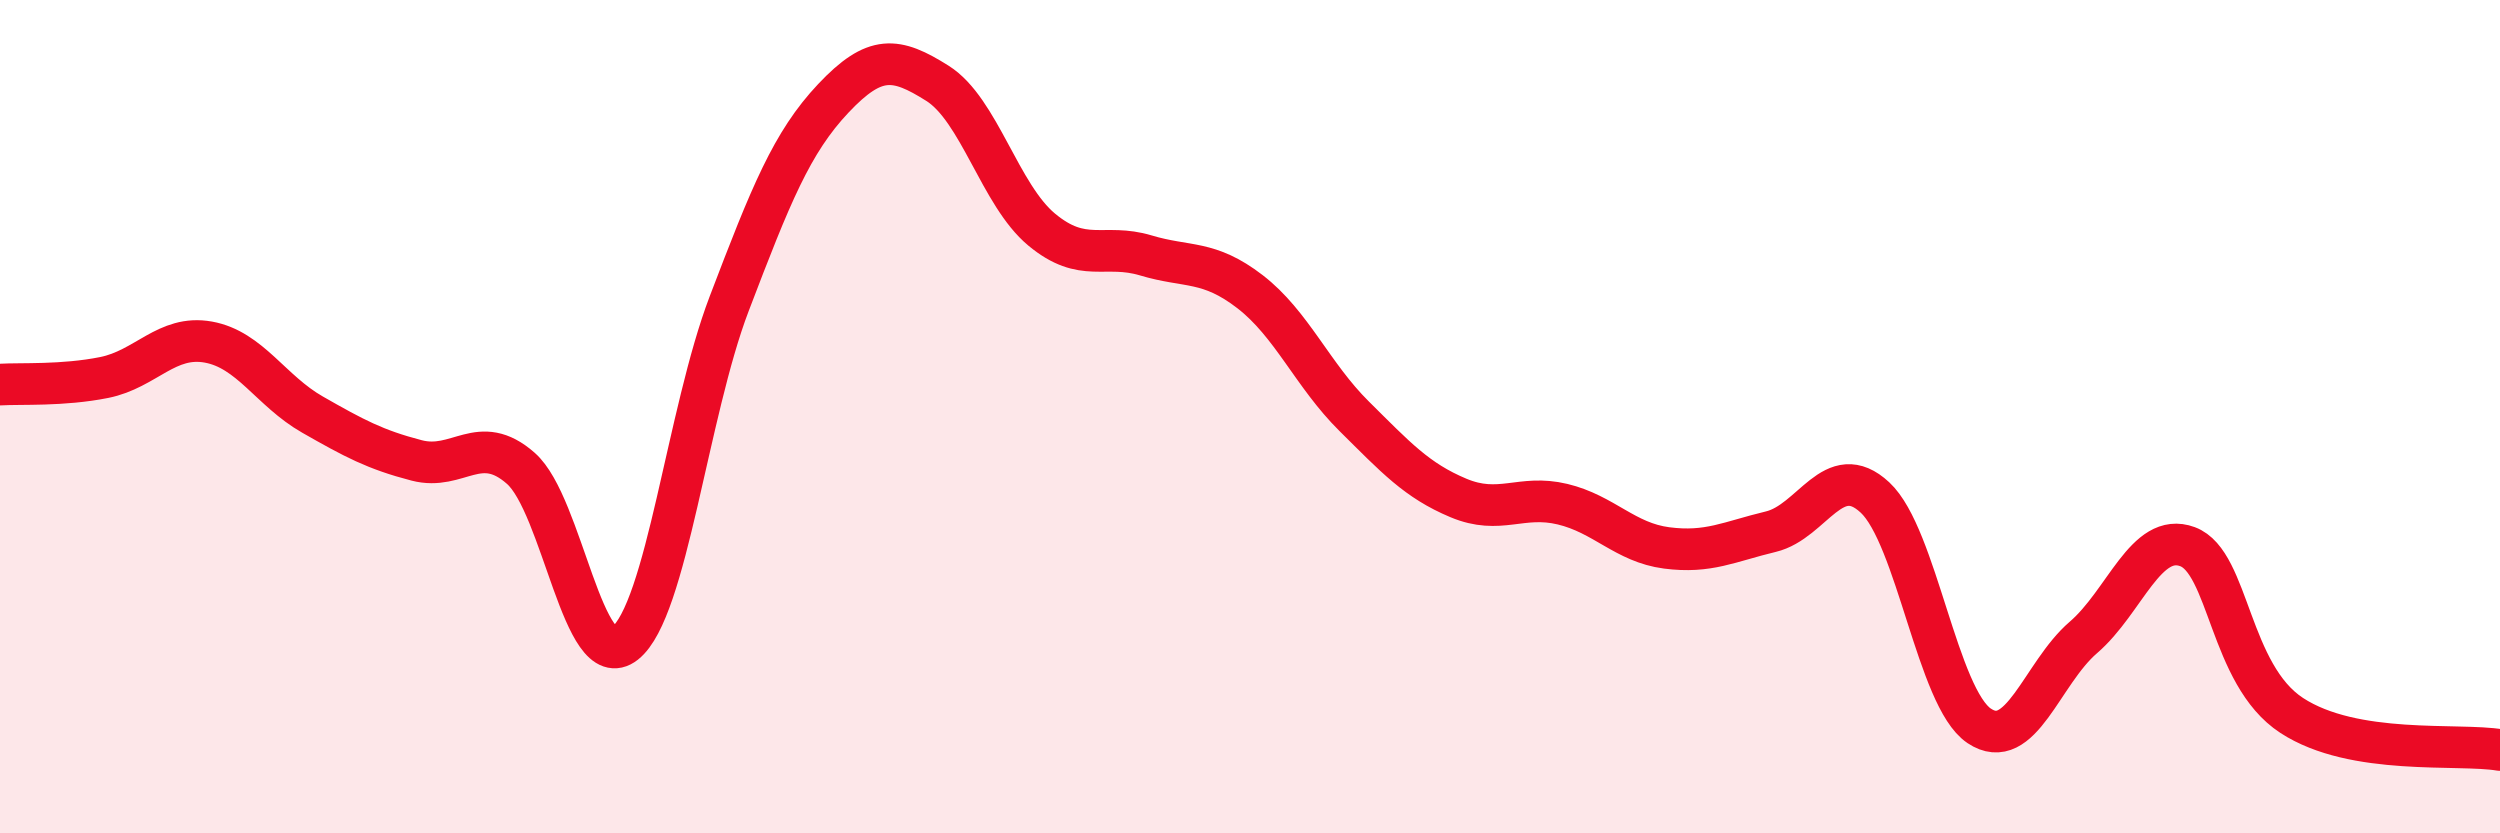 
    <svg width="60" height="20" viewBox="0 0 60 20" xmlns="http://www.w3.org/2000/svg">
      <path
        d="M 0,9.23 C 0.5,9.2 1.5,9.26 2.5,9.06 C 3.5,8.86 4,8.03 5,8.21 C 6,8.39 6.5,9.38 7.5,9.95 C 8.5,10.52 9,10.79 10,11.05 C 11,11.31 11.5,10.36 12.5,11.24 C 13.5,12.12 14,16.23 15,15.44 C 16,14.65 16.5,9.91 17.5,7.29 C 18.5,4.67 19,3.42 20,2.36 C 21,1.3 21.5,1.37 22.5,2 C 23.5,2.63 24,4.68 25,5.51 C 26,6.34 26.5,5.83 27.5,6.13 C 28.5,6.43 29,6.23 30,7 C 31,7.77 31.5,9 32.5,9.99 C 33.5,10.98 34,11.53 35,11.95 C 36,12.37 36.5,11.86 37.5,12.1 C 38.5,12.34 39,13.02 40,13.15 C 41,13.28 41.5,13 42.5,12.76 C 43.5,12.52 44,11.01 45,11.94 C 46,12.87 46.5,16.75 47.5,17.42 C 48.5,18.09 49,16.16 50,15.3 C 51,14.44 51.5,12.75 52.5,13.12 C 53.5,13.49 53.5,16.19 55,17.17 C 56.5,18.15 59,17.83 60,18L60 20L0 20Z"
        fill="#EB0A25"
        opacity="0.1"
        stroke-linecap="round"
        stroke-linejoin="round"
      />
      <path
        d="M 0,9.23 C 0.5,9.2 1.5,9.26 2.5,9.06 C 3.5,8.86 4,8.03 5,8.21 C 6,8.39 6.5,9.38 7.5,9.95 C 8.5,10.52 9,10.79 10,11.05 C 11,11.31 11.5,10.36 12.5,11.24 C 13.5,12.12 14,16.23 15,15.44 C 16,14.65 16.5,9.91 17.5,7.29 C 18.5,4.67 19,3.42 20,2.36 C 21,1.3 21.5,1.37 22.5,2 C 23.5,2.63 24,4.68 25,5.51 C 26,6.34 26.5,5.83 27.5,6.13 C 28.5,6.43 29,6.23 30,7 C 31,7.77 31.5,9 32.5,9.99 C 33.5,10.98 34,11.53 35,11.95 C 36,12.37 36.5,11.86 37.5,12.1 C 38.5,12.34 39,13.02 40,13.15 C 41,13.28 41.5,13 42.5,12.76 C 43.5,12.52 44,11.01 45,11.94 C 46,12.87 46.5,16.75 47.5,17.42 C 48.5,18.09 49,16.16 50,15.3 C 51,14.44 51.5,12.75 52.5,13.12 C 53.5,13.49 53.5,16.19 55,17.17 C 56.5,18.15 59,17.83 60,18"
        stroke="#EB0A25"
        stroke-width="1"
        fill="none"
        stroke-linecap="round"
        stroke-linejoin="round"
      />
    </svg>
  